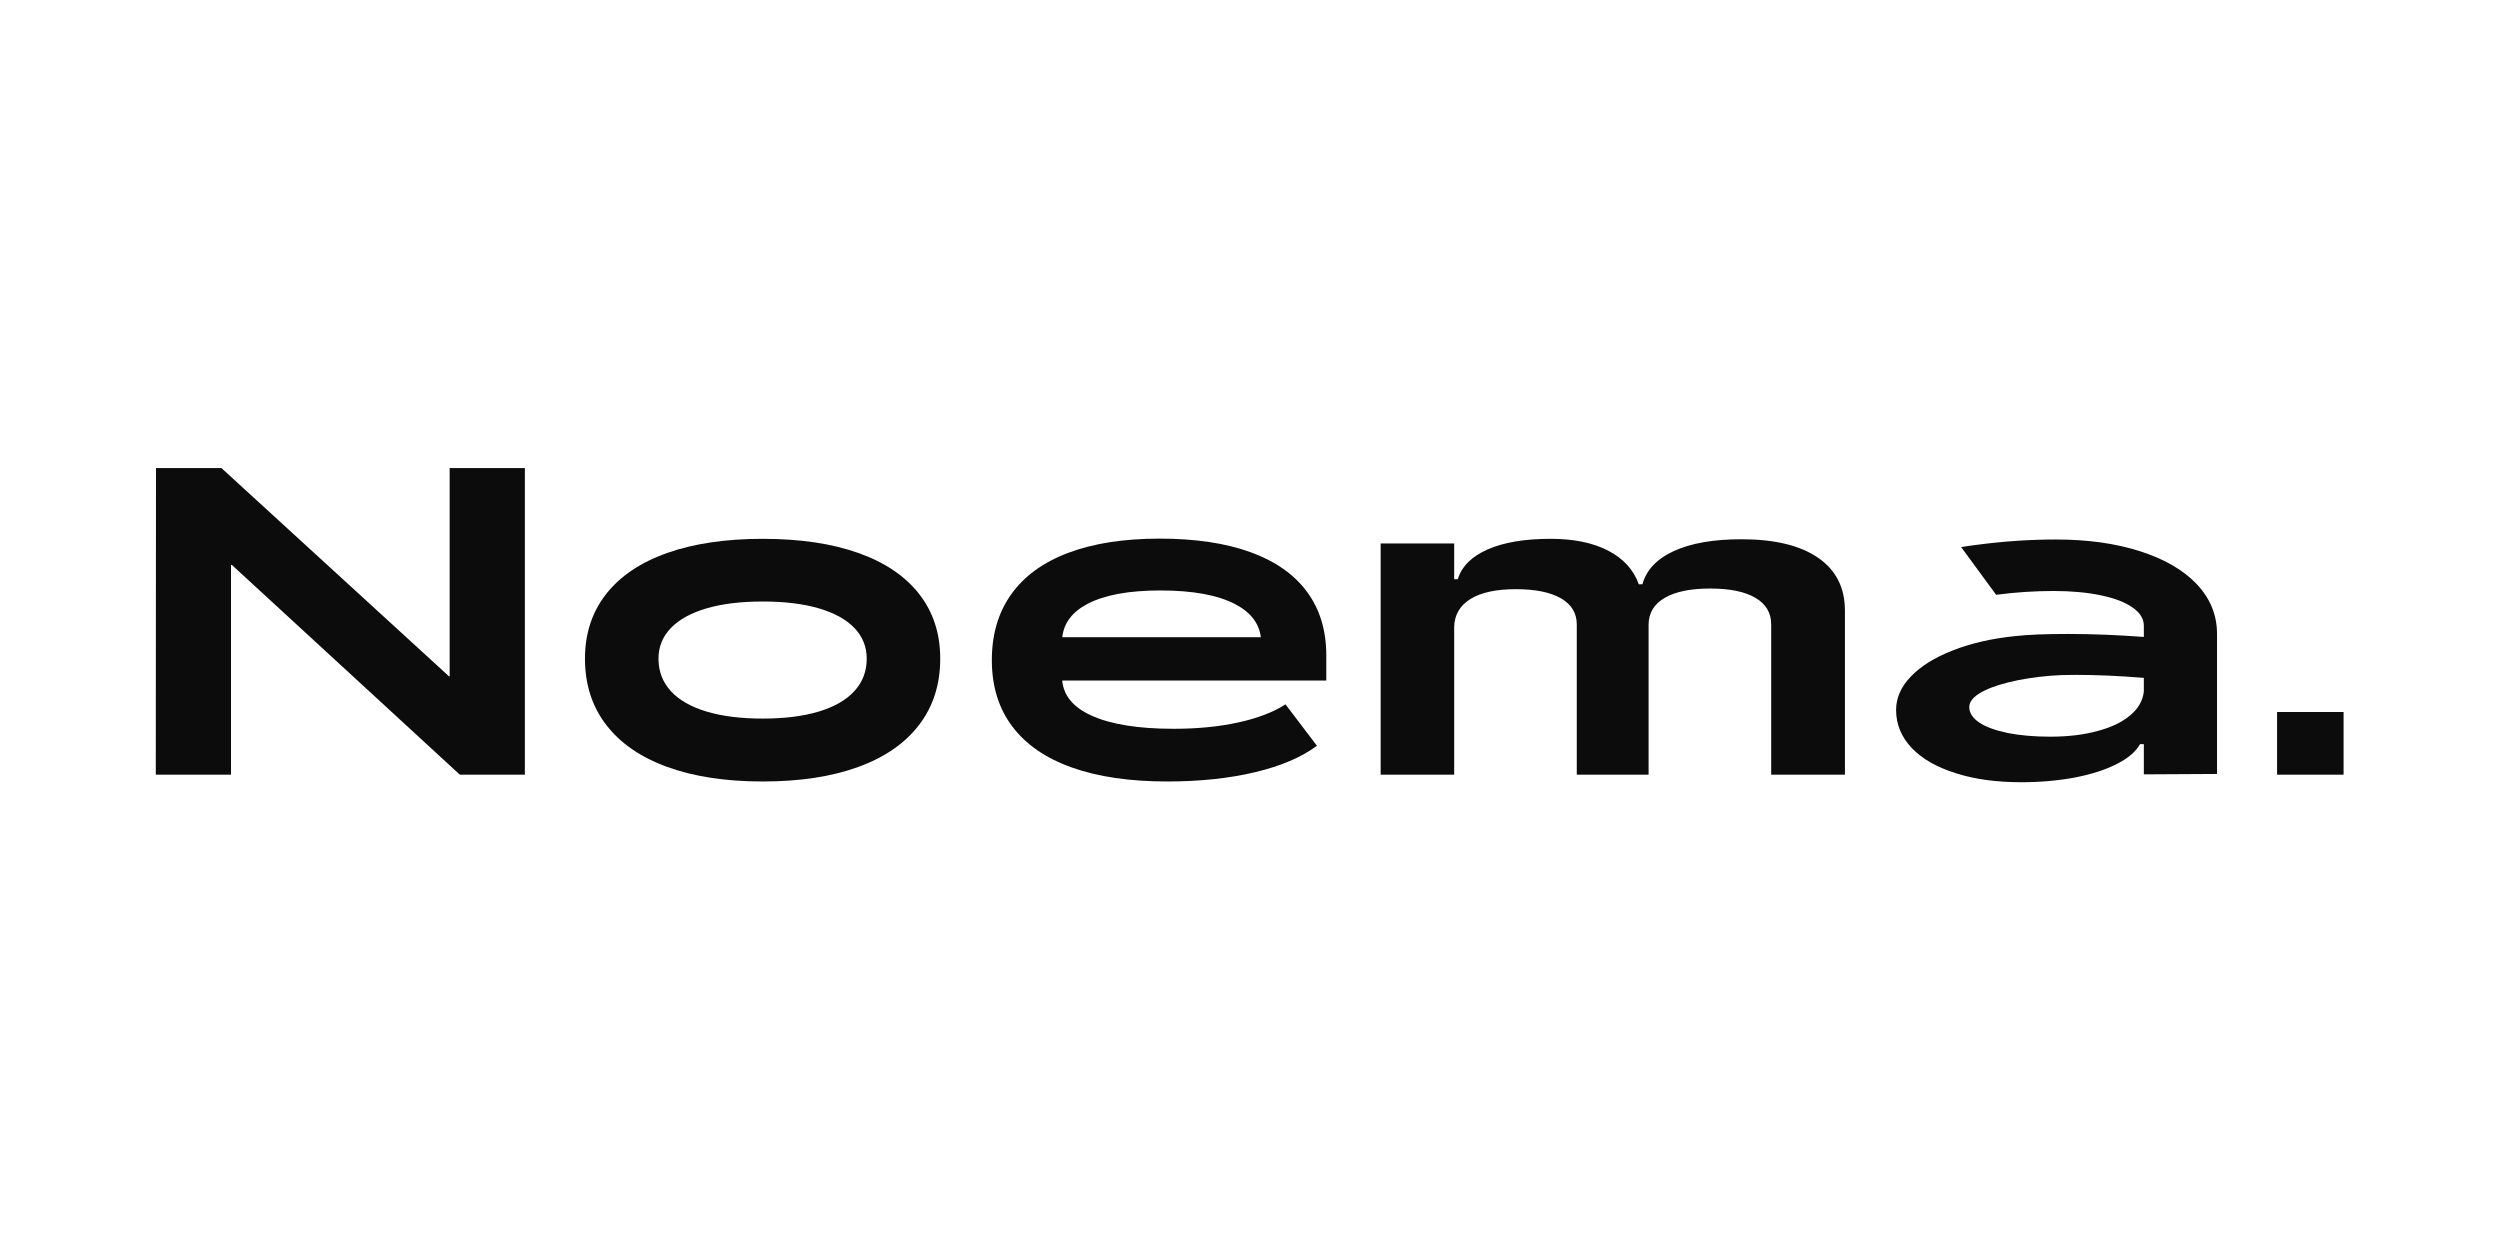 <?xml version="1.0" encoding="UTF-8" standalone="no"?> <svg xmlns:inkscape="http://www.inkscape.org/namespaces/inkscape" xmlns:sodipodi="http://sodipodi.sourceforge.net/DTD/sodipodi-0.dtd" xmlns="http://www.w3.org/2000/svg" xmlns:svg="http://www.w3.org/2000/svg" version="1.1" id="svg2" width="998.12" height="499.053" viewBox="0 0 998.12 499.053" sodipodi:docname="Noema_logo__1.eps"><defs id="defs6"></defs><g id="g8" inkscape:groupmode="layer" inkscape:label="ink_ext_XXXXXX" transform="matrix(1.333,0,0,-1.333,0,499.053)"><g id="g10" transform="scale(0.1)"><path d="m 1346.73,1718.24 h -2.04 L 663.23,2341.92 H 467.219 l -0.637,-918.33 h 225.289 v 628.13 h 2.656 l 682.753,-628.13 h 194.74 v 918.33 h -225.29 v -623.68" style="fill:#0c0c0d;fill-opacity:1;fill-rule:nonzero;stroke:none" id="path12"></path><path d="m 2559,1674.01 c -24.62,-26.97 -60.25,-47.41 -106.91,-61.41 -46.68,-14 -102.46,-21 -167.38,-21 -65.35,0 -121.45,7 -168.33,21 -46.89,14 -82.63,34.44 -107.23,61.41 -24.62,26.93 -36.91,59.27 -36.91,97.05 0,35.64 12.41,66.27 37.23,91.96 24.82,25.66 60.56,45.27 107.23,58.87 46.66,13.56 102.66,20.37 168.01,20.37 64.92,0 120.7,-6.81 167.38,-20.37 46.66,-13.6 82.29,-33.21 106.91,-58.87 24.61,-25.69 36.92,-56.32 36.92,-91.96 0,-37.78 -12.31,-70.12 -36.92,-97.05 z m 11.78,413.66 c -79.55,28.2 -174.91,42.33 -286.07,42.33 -111.17,0 -206.63,-14.13 -286.38,-42.33 -79.77,-28.24 -140.76,-69.28 -182.97,-123.14 -42.22,-53.9 -63.32,-118.37 -63.32,-193.47 0,-76.8 21.1,-142.79 63.32,-197.92 42.21,-55.17 103.2,-97.29 182.97,-126.33 79.75,-29.07 175.21,-43.59 286.38,-43.59 111.16,0 206.52,14.52 286.07,43.59 79.55,29.04 140.33,71.16 182.33,126.33 42,55.13 63,121.12 63,197.92 0,75.1 -21,139.57 -63,193.47 -42,53.86 -102.78,94.9 -182.33,123.14" style="fill:#0c0c0d;fill-opacity:1;fill-rule:nonzero;stroke:none" id="path14"></path><path d="m 3181.66,1835.34 c 4.65,42.53 29.77,75.89 75.72,99.92 51.11,26.72 123.78,40.09 217.97,40.09 96.73,0 171.29,-13.6 223.7,-40.73 46.08,-23.91 71.87,-57 77.41,-99.28 z m 563.21,254.88 c -74.46,26.93 -164.95,40.41 -271.43,40.41 -107.35,0 -198.68,-14.24 -273.97,-42.64 -75.32,-28.44 -132.38,-70 -171.2,-124.73 -38.82,-54.73 -58.03,-121.16 -57.59,-199.2 0.42,-77.24 21,-142.79 61.73,-196.65 40.73,-53.89 100.23,-94.74 178.51,-122.51 78.28,-27.8 173.2,-41.68 284.79,-41.68 97.57,0 185.2,9.23 262.84,27.68 77.64,18.46 139.57,44.87 185.83,79.24 l -94.19,124.1 c -36.07,-23.35 -83.05,-41.37 -140.96,-54.1 -57.91,-12.73 -122.51,-19.09 -193.79,-19.09 -106.91,0 -189.45,13.36 -247.56,40.09 -53.82,24.75 -82.39,59.62 -86.38,104.37 h 790.88 v 75.74 c 0,74.65 -19.31,138.1 -57.91,190.28 -38.62,52.19 -95.14,91.72 -169.6,118.69" style="fill:#0c0c0d;fill-opacity:1;fill-rule:nonzero;stroke:none" id="path16"></path><path d="m 5445.26,2073.36 c -53.67,36.91 -130.14,55.36 -229.42,55.36 -83.17,0 -150.41,-11.69 -201.74,-35 -51.35,-23.35 -82.95,-56.64 -94.82,-99.92 h -10.83 c -15.71,43.68 -46.35,77.33 -91.96,100.87 -45.62,23.55 -102.99,35.33 -172.14,35.33 -77.23,0 -139.91,-10.51 -188.06,-31.51 -48.17,-21 -78.18,-50.83 -90.05,-89.41 h -10.82 v 106.91 h -220.2 v -692.4 h 220.2 v 442.3 c 0.84,36.47 17.18,64.47 49,84 31.82,19.49 77.01,29.28 135.56,29.28 58.55,0 103.61,-9.15 135.23,-27.37 31.6,-18.26 47.41,-44.35 47.41,-78.28 v -449.93 h 215.11 v 449.93 c 0.42,34.77 16.65,61.42 48.68,79.87 32.02,18.46 77.33,27.69 135.88,27.69 58.55,0 103.61,-9.23 135.23,-27.69 31.6,-18.45 47.42,-45.1 47.42,-79.87 v -449.93 h 220.83 v 491.3 c 0,68.73 -26.85,121.55 -80.51,158.47" style="fill:#0c0c0d;fill-opacity:1;fill-rule:nonzero;stroke:none" id="path18"></path><path d="m 6820.08,1611.33 v -187.74 h 199.19 v 187.74 h -199.19" style="fill:#0c0c0d;fill-opacity:1;fill-rule:nonzero;stroke:none" id="path20"></path><path d="m 6421.01,1672.97 c -2.85,-26.79 -15.83,-50.74 -40.19,-71.03 -23.95,-20.7 -56.83,-36.53 -98.22,-47.49 -41.41,-11.37 -88.5,-17.05 -141.26,-17.05 -48.31,0 -90.93,3.65 -127.46,10.96 -36.94,7.71 -65.35,17.86 -85.65,31.25 -19.89,13.4 -30.03,28.82 -30.03,46.68 0,14.21 10.14,28.01 30.03,40.59 20.3,12.59 48.71,23.55 85.65,32.88 36.94,9.34 79.97,16.24 128.67,20.3 18.68,1.62 43.84,2.43 76.72,2.43 60.08,0 127.45,-2.84 201.74,-8.93 z m 159.11,320.67 c -40.18,42.62 -97.01,75.5 -170.07,99.04 -73.07,23.55 -157.49,35.32 -252.88,35.32 -76.72,0 -155.06,-5.28 -235.43,-15.83 -16.64,-2.03 -32.47,-4.47 -47.9,-6.9 l 104.73,-142.88 c 58.85,7.71 116.49,11.36 172.91,11.36 53.17,0 100.27,-4.46 140.86,-12.99 41,-8.52 72.65,-20.7 94.97,-36.53 22.33,-15.43 33.7,-33.69 33.7,-54.39 v -33.69 c -76.31,5.68 -151.81,8.93 -226.5,8.93 -66.98,0 -120.15,-2.03 -159.93,-6.5 -70.63,-7.3 -132.73,-21.92 -186.31,-43.02 -53.99,-21.11 -95.39,-47.09 -125.02,-77.94 -29.63,-30.85 -44.24,-64.13 -44.24,-100.26 0,-42.62 15.42,-80.37 46.27,-113.25 31.25,-32.87 75.09,-58.04 131.92,-75.9 56.42,-18.27 122.18,-27.2 196.46,-27.2 58.04,0 111.62,4.87 161.55,14.21 49.52,9.74 91.33,23.14 125.02,40.59 34.1,17.05 56.83,36.94 69.41,59.26 h 11.37 v -90.52 l 219.19,1.22 v 419.31 c 0,56.01 -19.89,105.53 -60.08,148.56" style="fill:#0c0c0d;fill-opacity:1;fill-rule:nonzero;stroke:none" id="path22"></path></g></g></svg> 